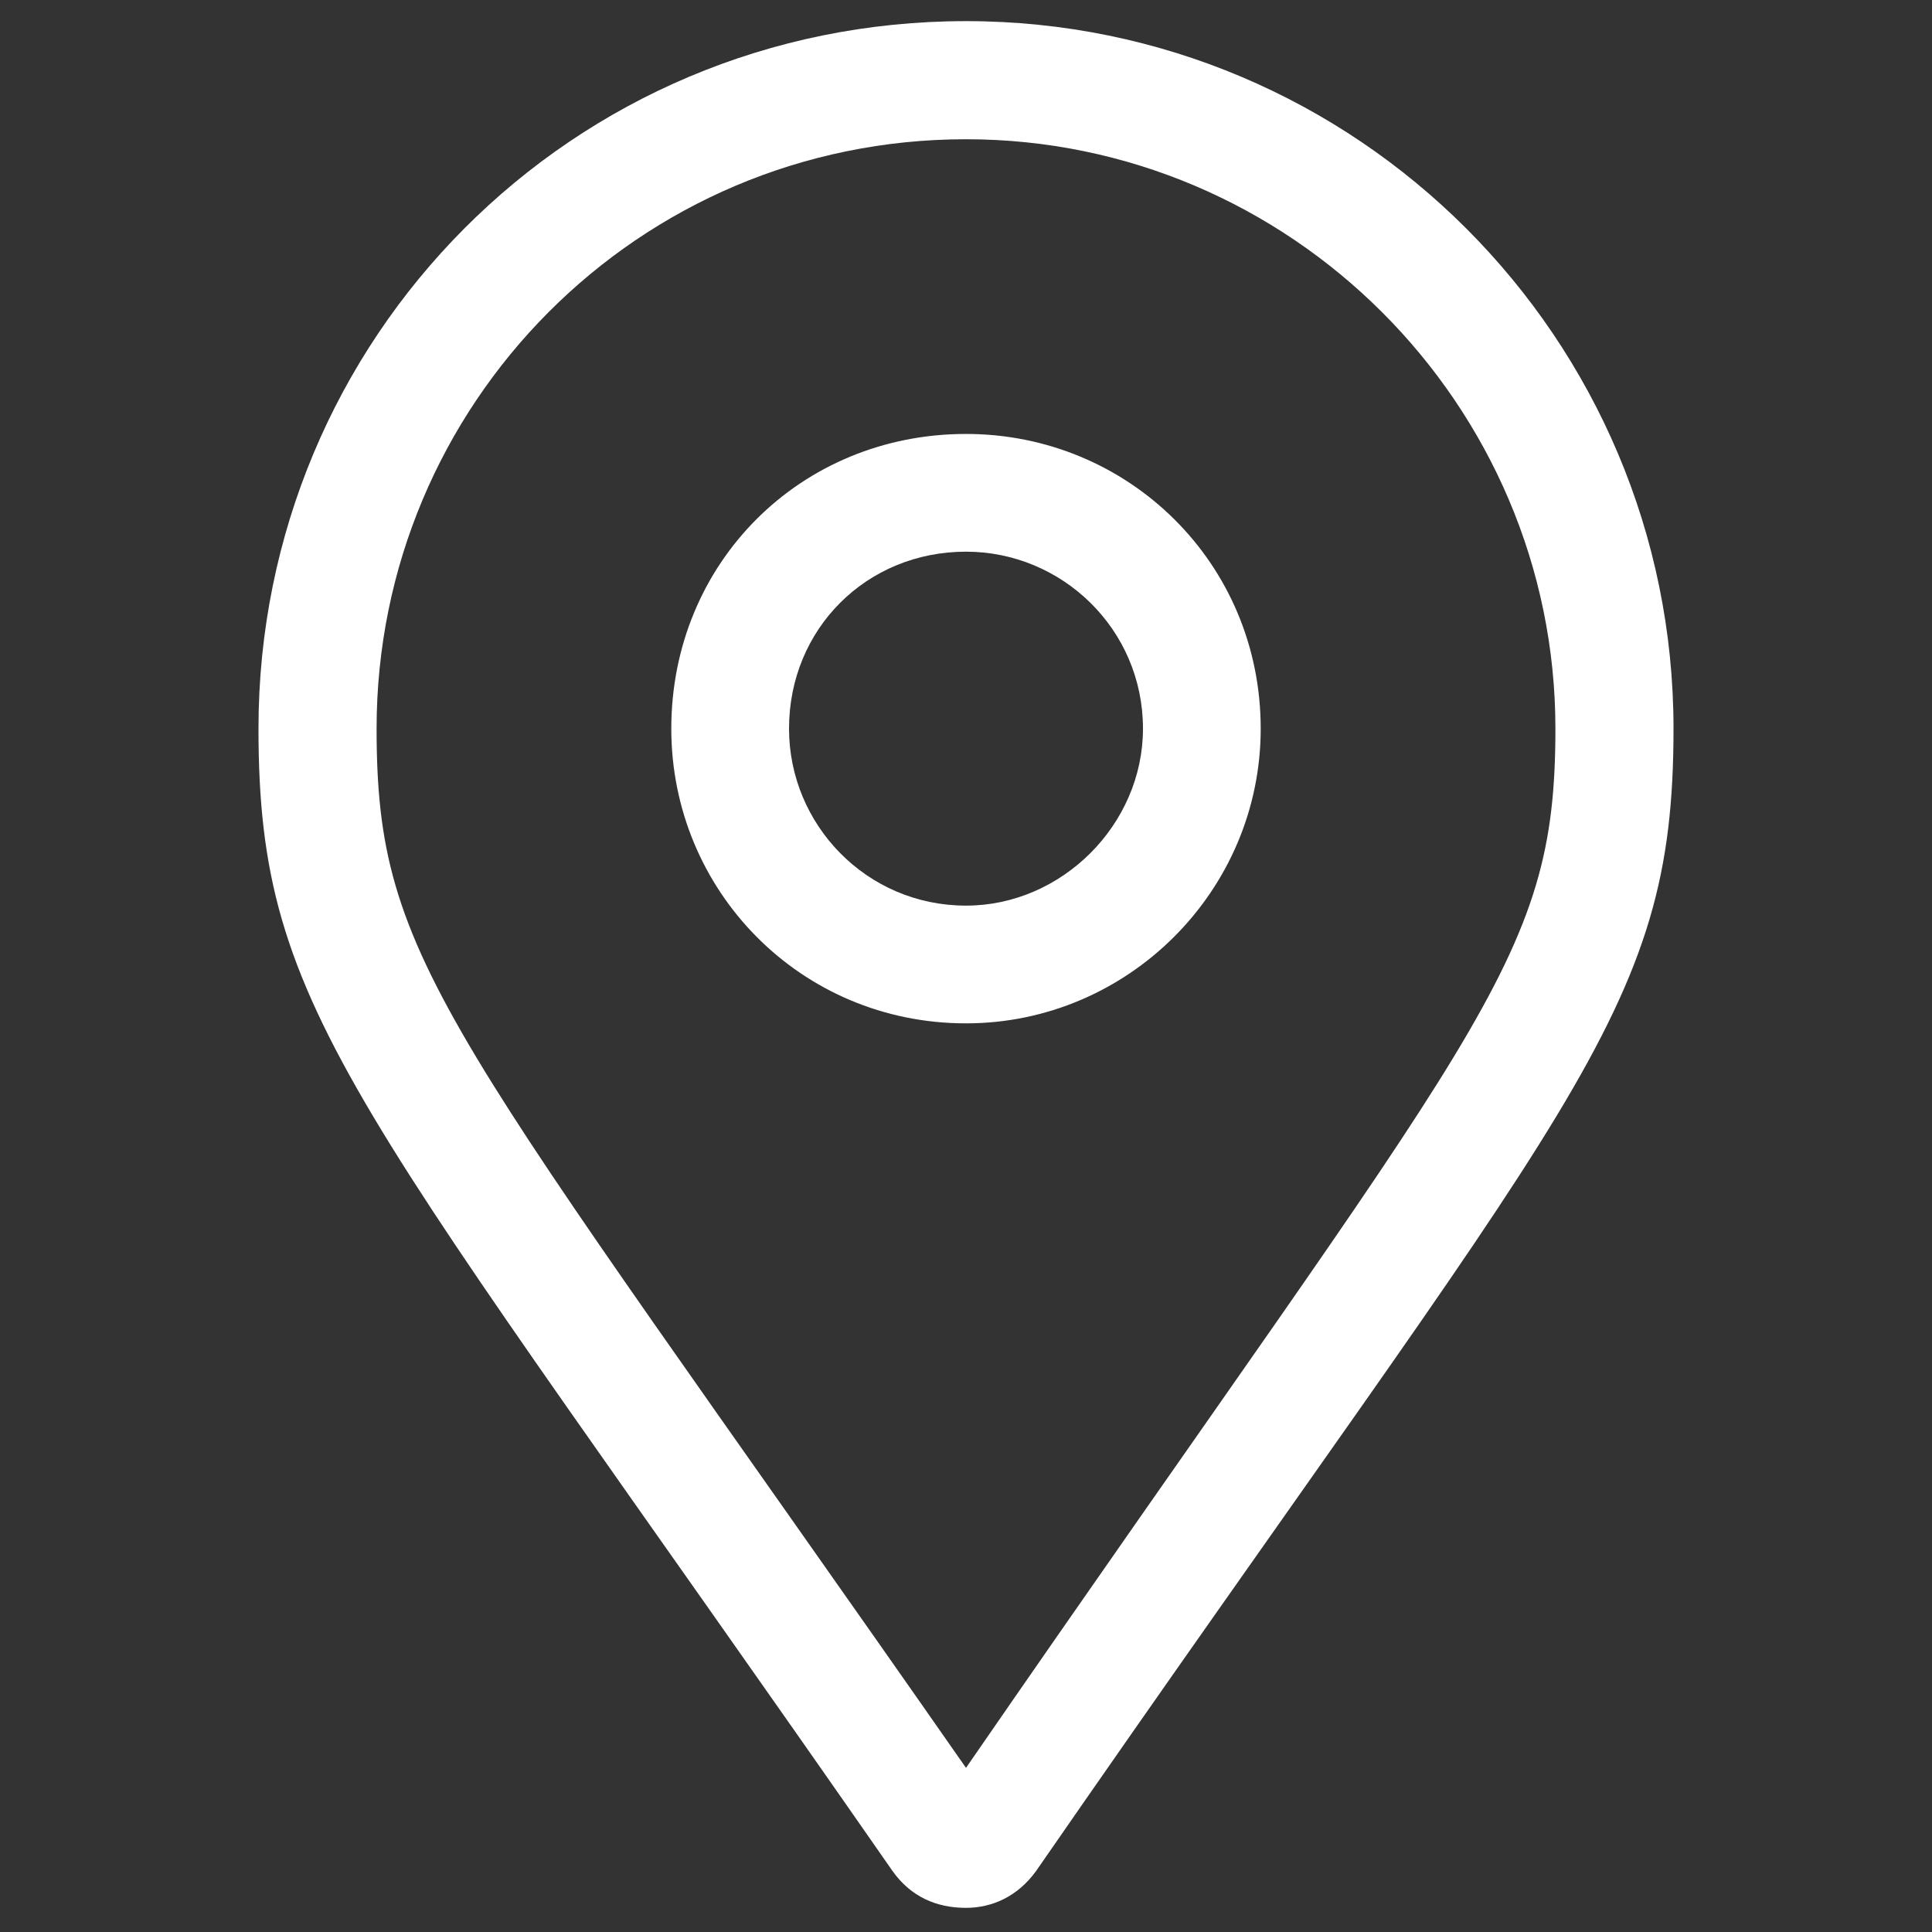 <?xml version="1.0" encoding="utf-8"?>
<!-- Generator: Adobe Illustrator 26.0.1, SVG Export Plug-In . SVG Version: 6.00 Build 0)  -->
<svg version="1.1" id="Layer_1" xmlns="http://www.w3.org/2000/svg" xmlns:xlink="http://www.w3.org/1999/xlink" x="0px" y="0px"
	 viewBox="0 0 512 512" style="enable-background:new 0 0 512 512;" xml:space="preserve">
<rect x="0" y="0" width="512" height="512" fill="#333333" stroke="none"/>
<style type="text/css">
	.st0{fill:#FFFFFF;}
</style>
<path class="st0" d="M256,5.6c103.5,0,187.5,84,187.5,187.5c0,76.2-26.4,96.7-168.9,302.7c-4.9,6.8-11.7,9.8-18.6,9.8
	c-7.8,0-14.6-2.9-19.5-9.8c-142.6-205.1-168-226.6-168-302.7C68.5,89.6,151.5,5.6,256,5.6z M256,468.5
	c136.7-198.2,156.2-212.9,156.2-275.4c0-85.9-70.3-156.2-156.2-156.2c-86.9,0-156.2,70.3-156.2,156.2
	C99.8,255.6,118.3,271.2,256,468.5z M256,115c43,0,78.1,34.2,78.1,78.1c0,43-35.2,78.1-78.1,78.1c-43.9,0-78.1-35.2-78.1-78.1
	C177.9,149.2,212.1,115,256,115z M256,240c25.4,0,46.9-21.5,46.9-46.9c0-26.4-21.5-46.9-46.9-46.9c-26.4,0-46.9,20.5-46.9,46.9
	C209.1,218.5,229.6,240,256,240z"/>
</svg>
